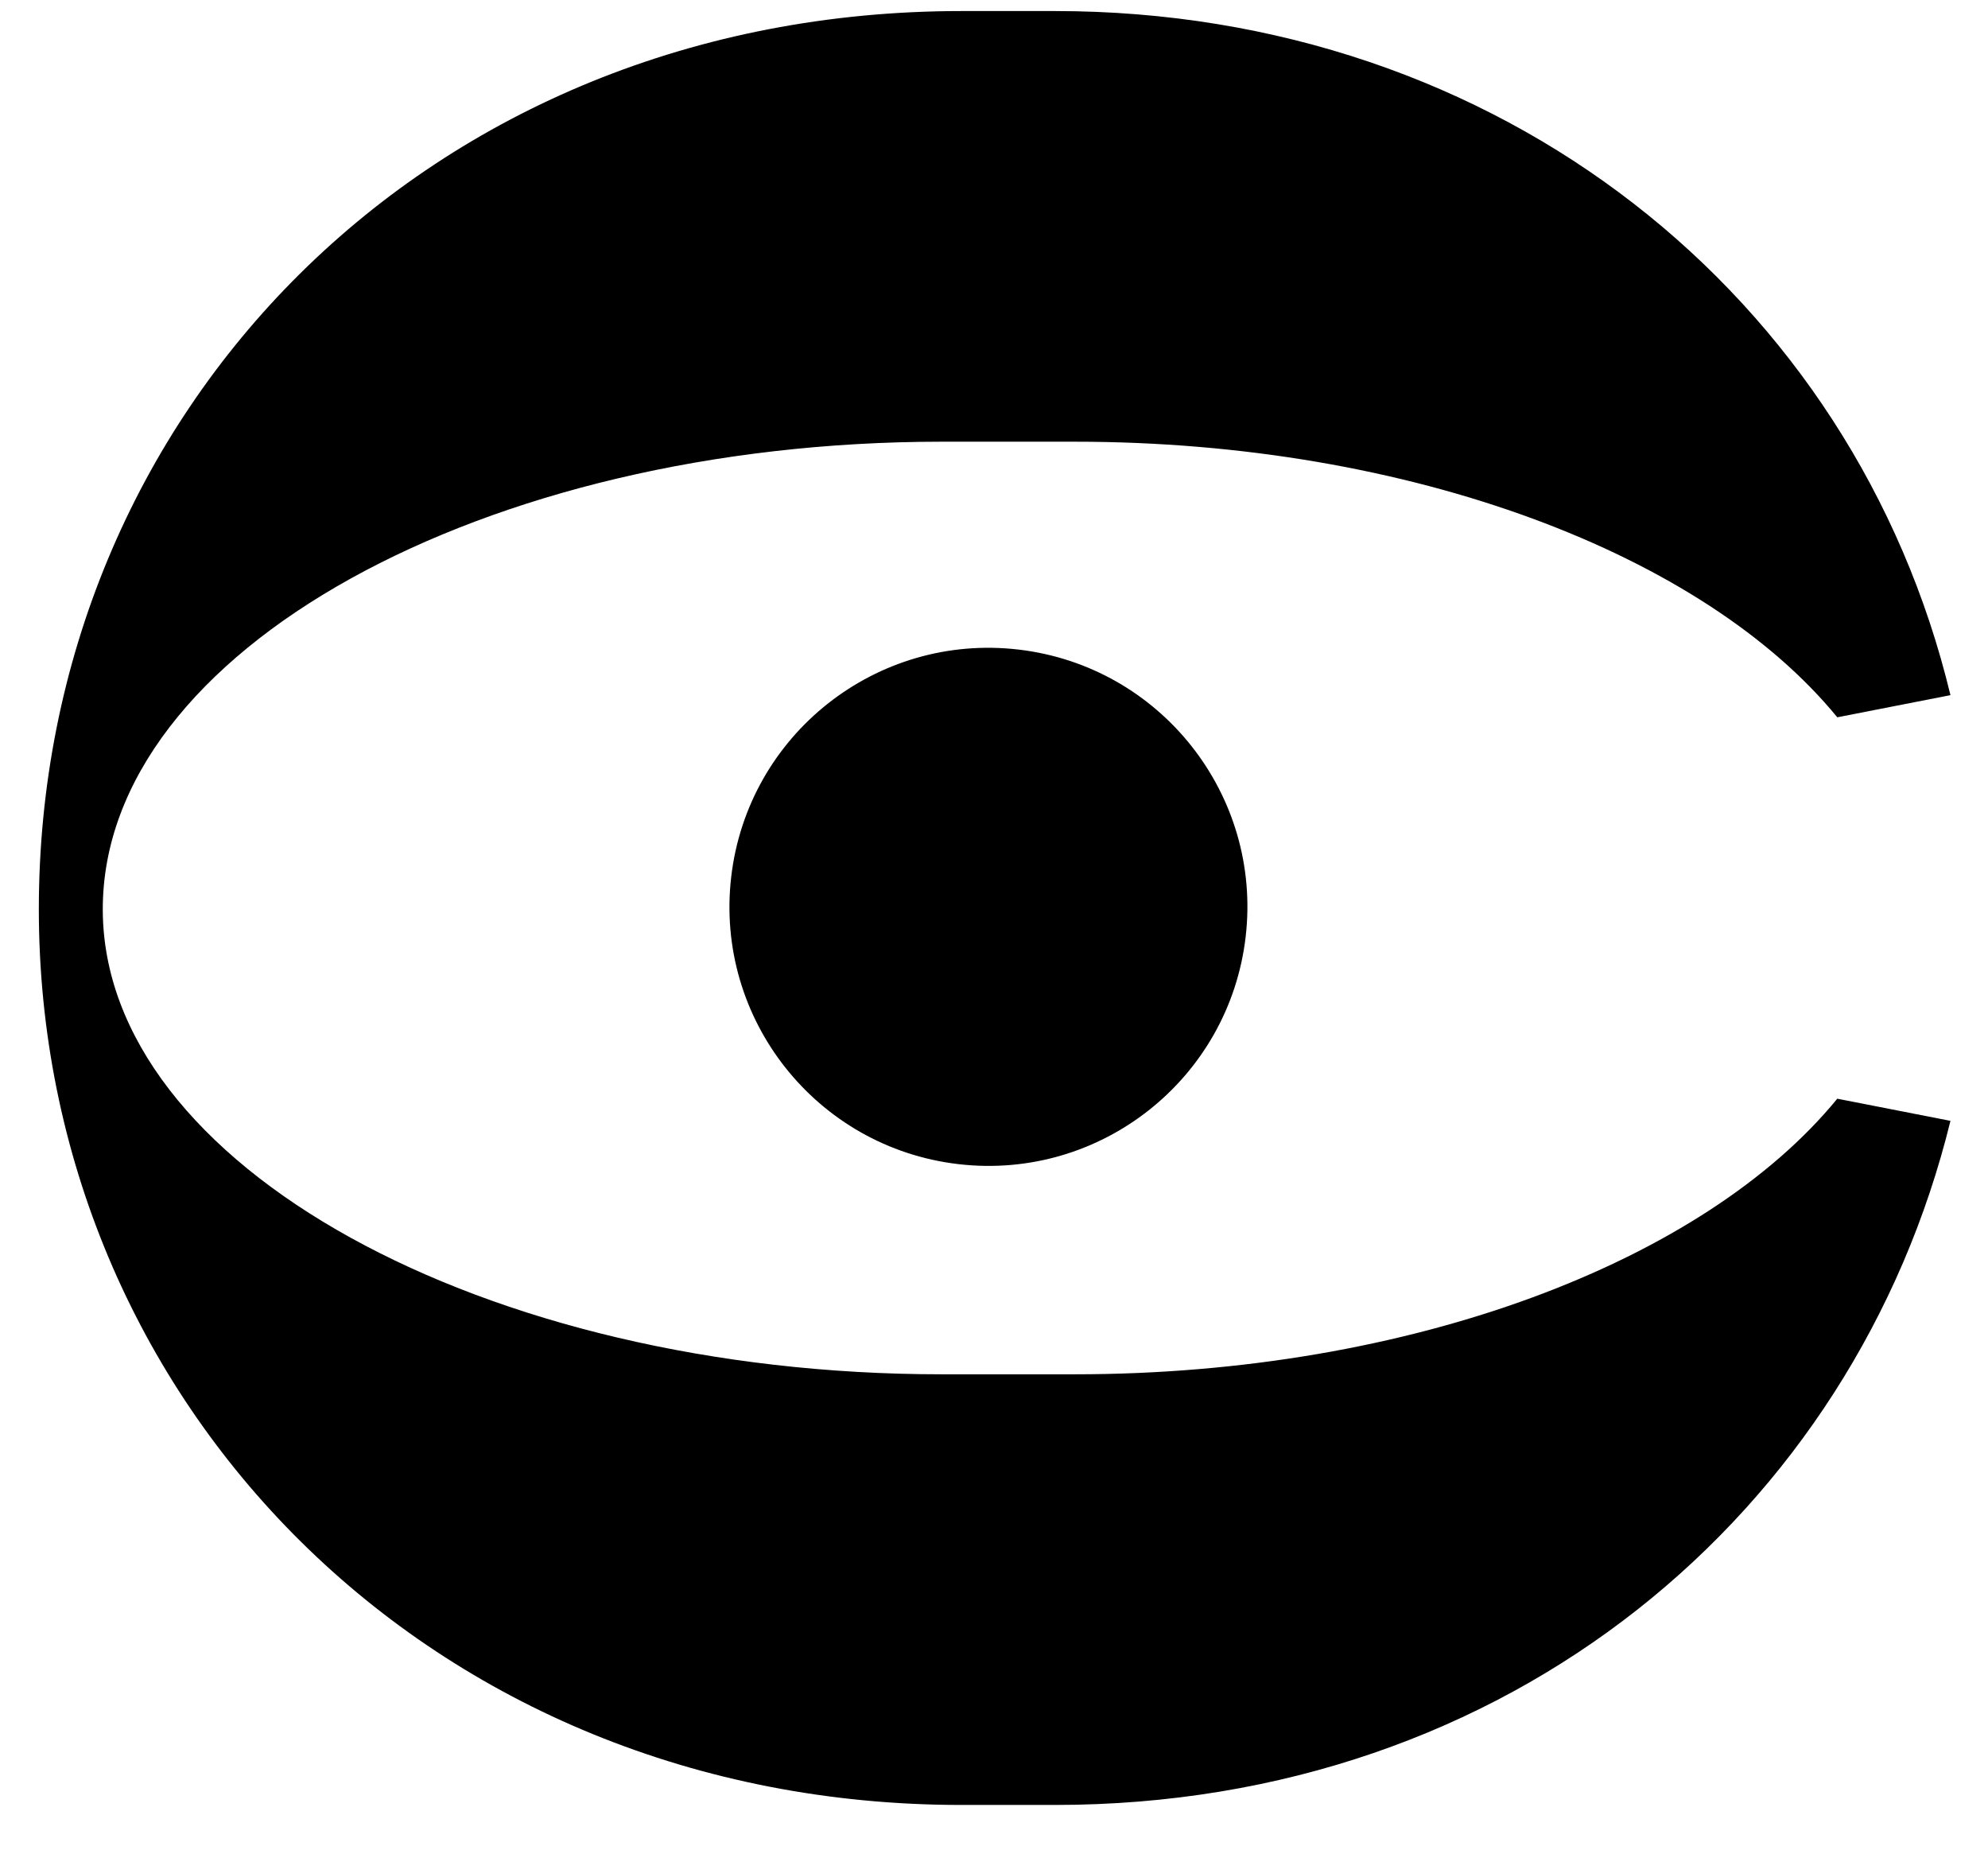 <?xml version="1.0" encoding="UTF-8"?> <svg xmlns="http://www.w3.org/2000/svg" width="43" height="40" viewBox="0 0 43 40" fill="none"> <path d="M26.943 20.261C26.584 23.334 23.802 25.534 20.73 25.175C17.657 24.816 15.457 22.034 15.816 18.961C16.175 15.888 18.956 13.688 22.029 14.047C25.102 14.406 27.302 17.188 26.943 20.261Z" fill="black"></path> <path d="M0.84 19.662C0.84 30.305 9.301 39.033 20.795 39.033H22.818C32.662 39.033 40.112 32.7 42.188 24.239L39.74 23.76C36.866 27.272 30.534 29.72 23.243 29.72H20.37C10.472 29.72 2.223 25.197 2.223 19.662C2.223 14.075 10.472 9.552 20.37 9.552H23.243C30.534 9.552 36.866 11.999 39.74 15.512L42.188 15.033C40.112 6.412 32.45 0.239 22.818 0.239H20.795C9.248 0.239 0.84 8.913 0.84 19.662Z" fill="black"></path> </svg> 